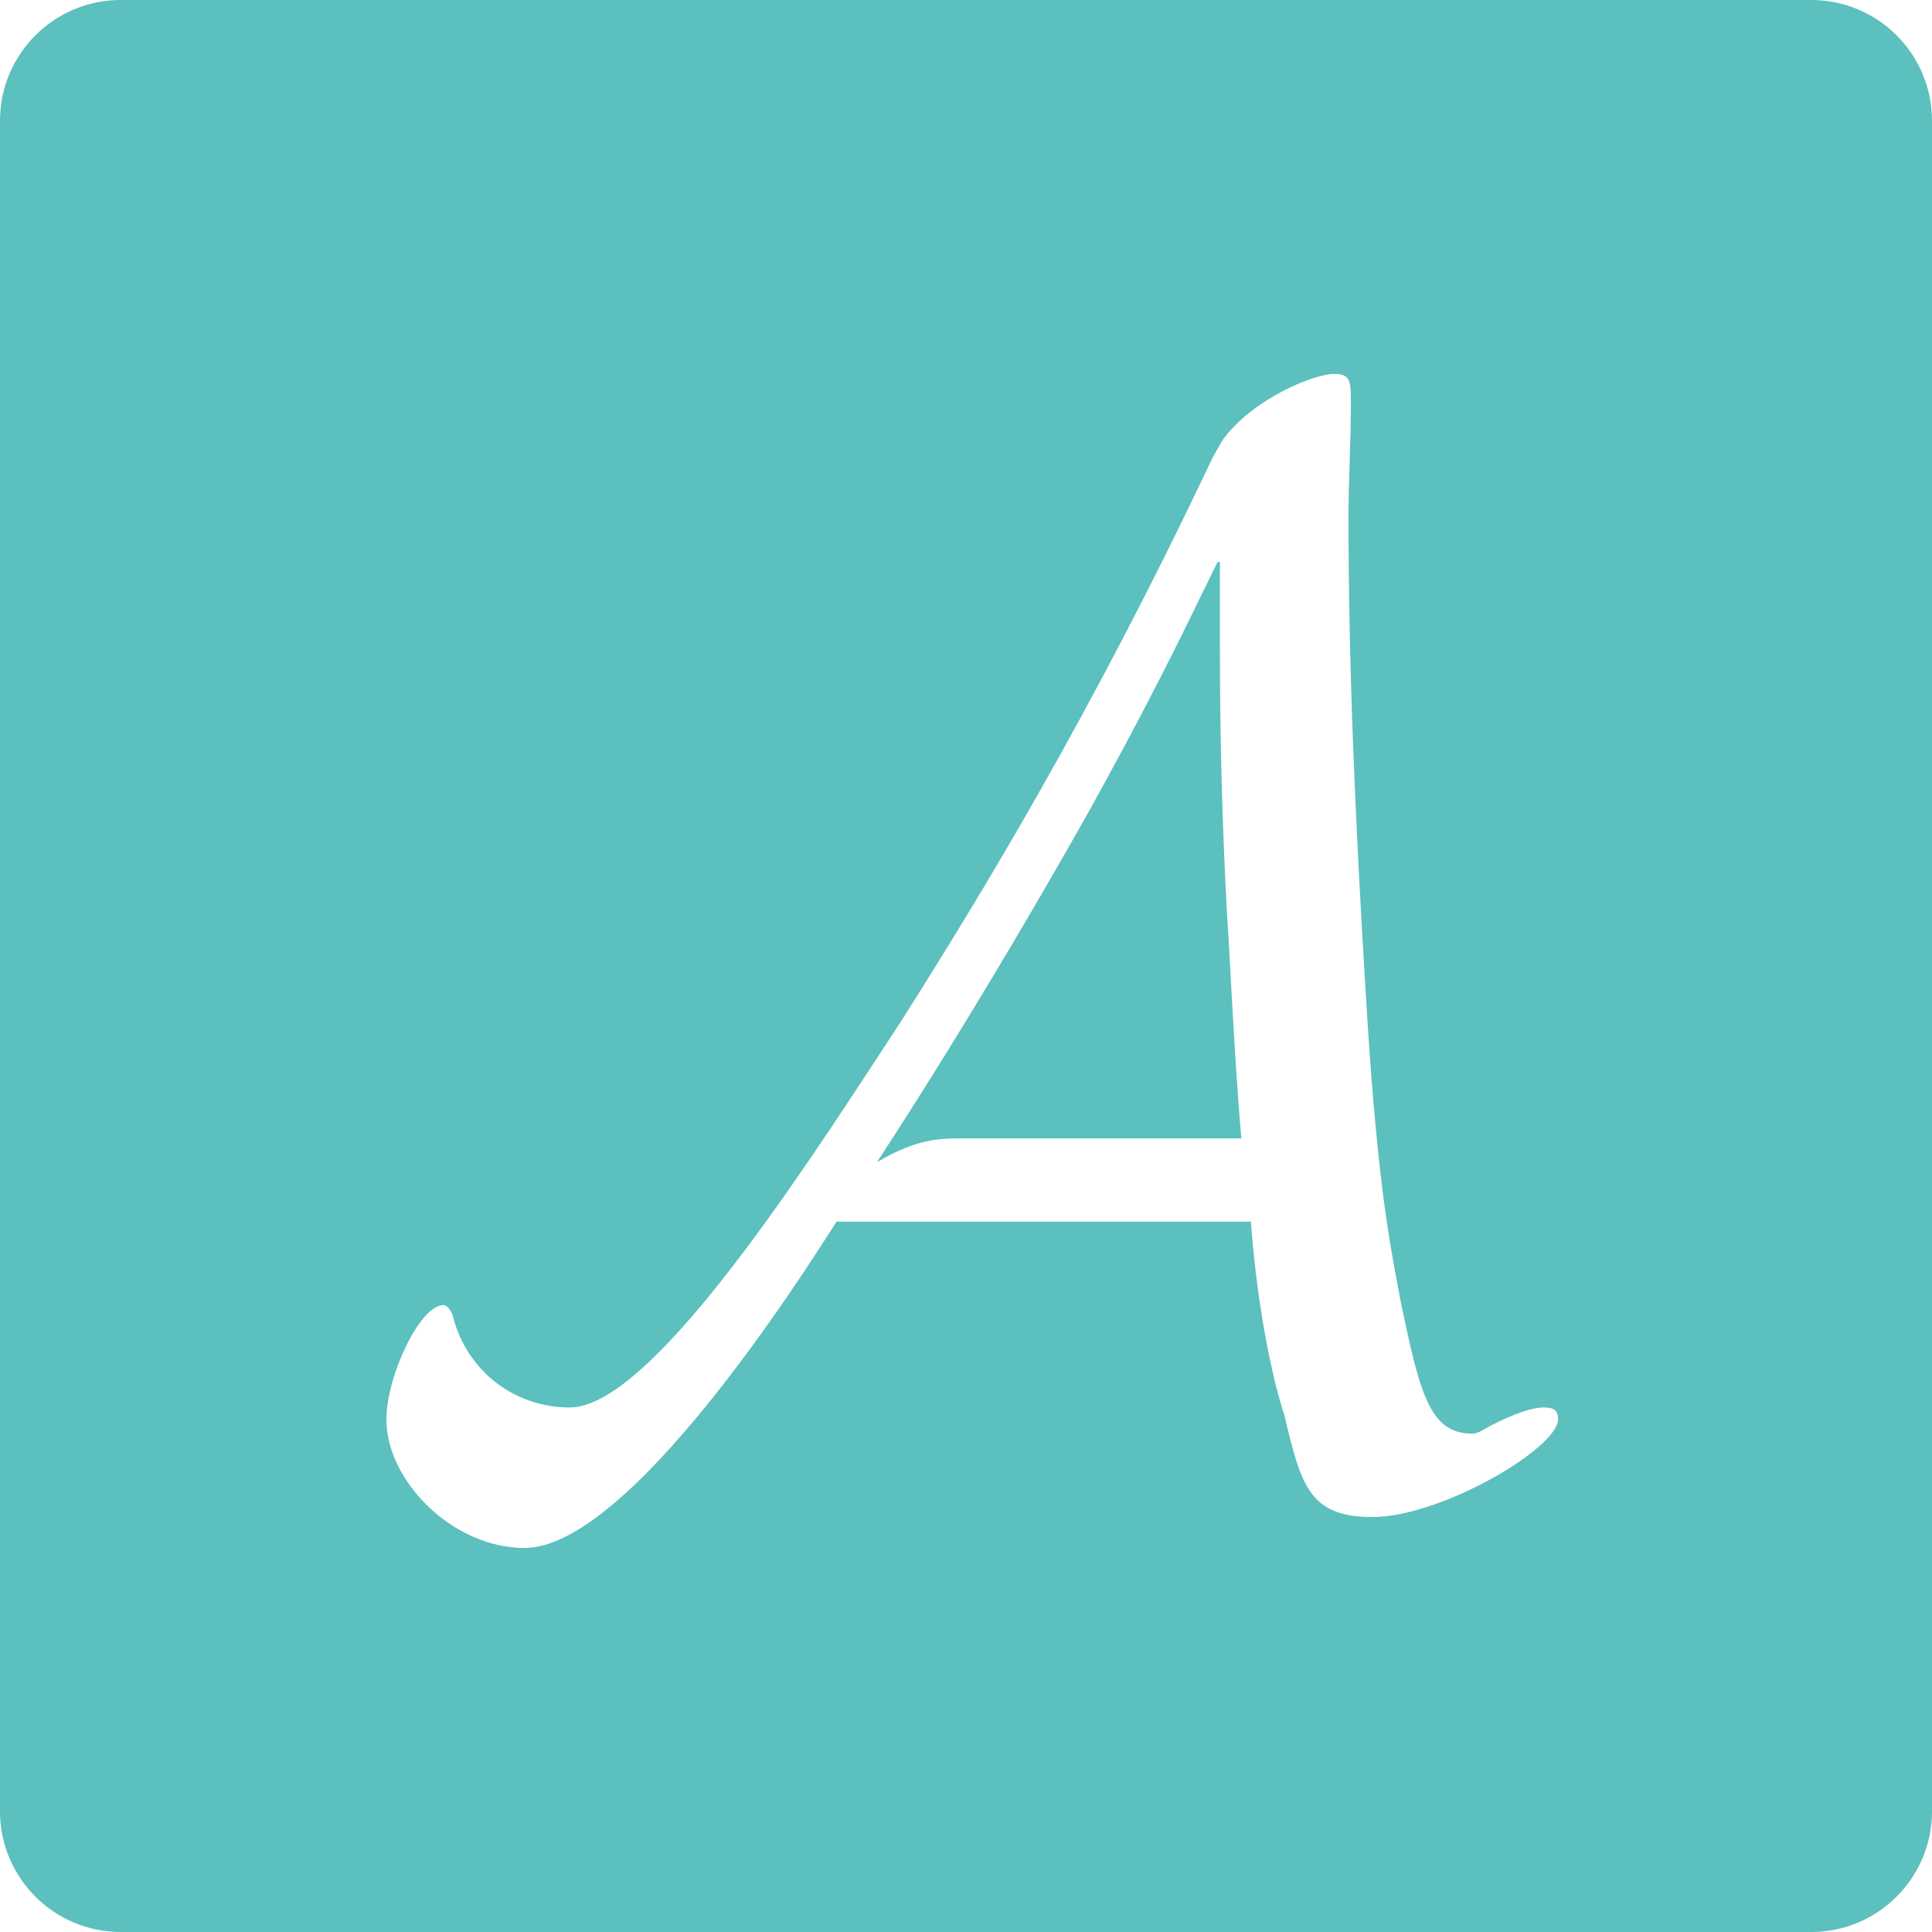 <svg width="128" height="128" viewBox="0 0 128 128" fill="none" xmlns="http://www.w3.org/2000/svg">
<path fill-rule="evenodd" clip-rule="evenodd" d="M8 0C3.582 0 0 3.582 0 8V120C0 124.418 3.582 128 8 128H120C124.418 128 128 124.418 128 120V8C128 3.582 124.418 0 120 0H8ZM85.082 93.722C84.45 91.829 83.346 87.254 82.873 80.942H55.42L55.392 80.985C53.118 84.559 41.665 102.558 34.751 102.558C30.018 102.558 25.6 98.14 25.6 94.038C25.6 91.198 27.809 86.465 29.387 86.465C29.702 86.465 30.018 87.096 30.018 87.254C30.964 90.882 34.12 93.249 37.749 93.249C42.98 93.249 52.602 78.522 58.698 69.191C59.036 68.672 59.364 68.171 59.68 67.689C64.886 59.485 72.302 47.336 80.348 30.296L80.979 29.192C82.873 26.51 86.975 24.774 88.395 24.774C89.499 24.774 89.499 25.247 89.499 26.825C89.499 28.009 89.46 29.271 89.42 30.533C89.381 31.795 89.341 33.057 89.341 34.241C89.341 44.496 89.815 54.752 90.446 65.165C91.155 77.496 91.991 81.933 92.611 85.224C92.681 85.597 92.748 85.954 92.813 86.307C94.075 92.302 94.706 94.984 97.546 94.984C97.704 94.984 97.861 94.984 98.65 94.511C98.674 94.499 98.707 94.483 98.748 94.461C99.266 94.196 101.111 93.249 102.279 93.249C102.91 93.249 103.226 93.407 103.226 94.038C103.226 95.931 95.495 100.507 90.919 100.507C86.718 100.507 86.2 98.358 85.127 93.91L85.082 93.722ZM80.822 43.076V37.239H80.664C80.429 37.708 80.145 38.292 79.807 38.989C78.323 42.042 75.781 47.273 71.671 54.594C71.628 54.668 71.562 54.785 71.473 54.941C70.247 57.105 64.723 66.846 58.102 76.998C60.784 75.42 62.204 75.42 63.94 75.42H82.242C81.927 71.852 81.682 67.375 81.506 64.174C81.418 62.564 81.348 61.276 81.295 60.589C80.979 54.752 80.822 48.914 80.822 43.076Z" fill="#5BC0BE"/>
</svg>
